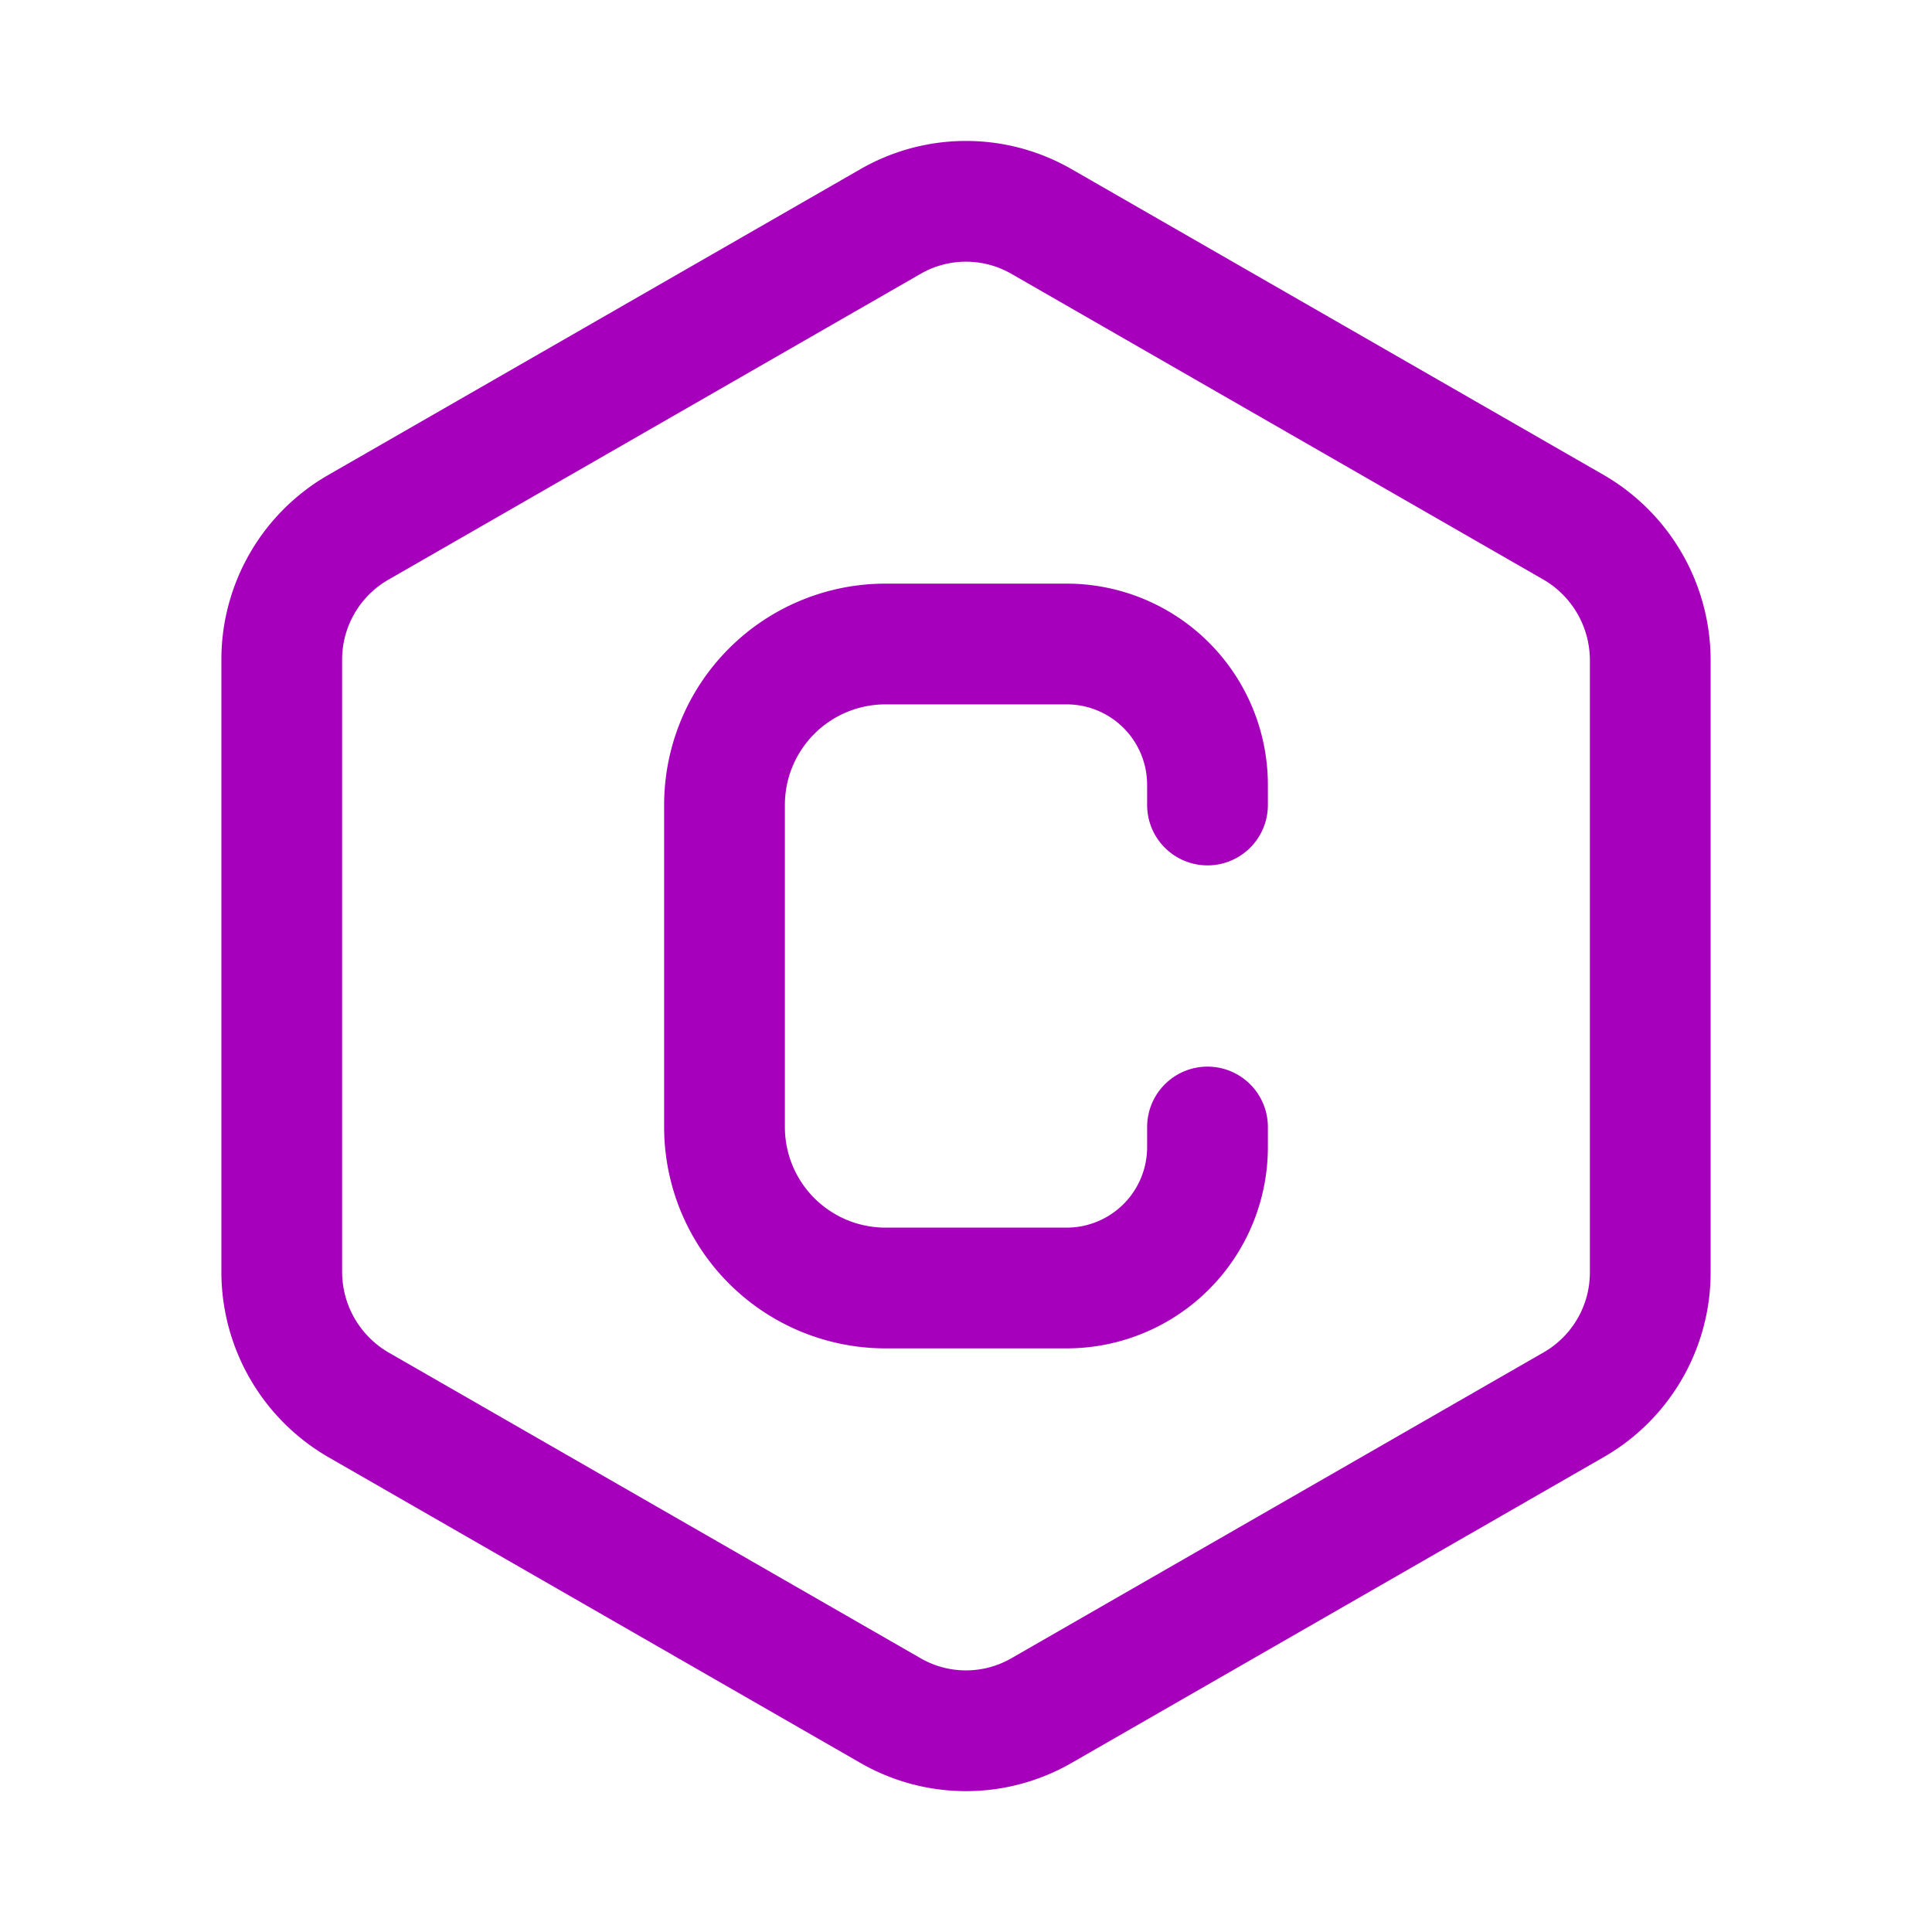 <svg xmlns="http://www.w3.org/2000/svg" width="1em" height="1em" viewBox="0 0 24 24">
    <style>
        g {
            fill: none;
            stroke: rgb(167, 0, 189);
            stroke-linecap: round;
            stroke-linejoin: round;
            stroke-width: 1.5;
            filter: drop-shadow(0px 0px 2px black);

            @media (prefers-color-scheme: dark) {
                stroke: rgb(232, 215, 235);
            }
        }
    </style>
    <g>
        <path
            d="M15 10v-.25A1.75 1.75 0 0 0 13.25 8H11a2 2 0 0 0-2 2v4a2 2 0 0 0 2 2h2.25A1.75 1.75 0 0 0 15 14.25V14" />
        <path
            d="M20.5 15.8V8.2a1.91 1.91 0 0 0-.944-1.645l-6.612-3.8a1.88 1.88 0 0 0-1.888 0l-6.612 3.8A1.895 1.895 0 0 0 3.5 8.2v7.602a1.91 1.91 0 0 0 .944 1.644l6.612 3.8a1.88 1.88 0 0 0 1.888 0l6.612-3.8A1.895 1.895 0 0 0 20.5 15.8" />
    </g>
</svg>